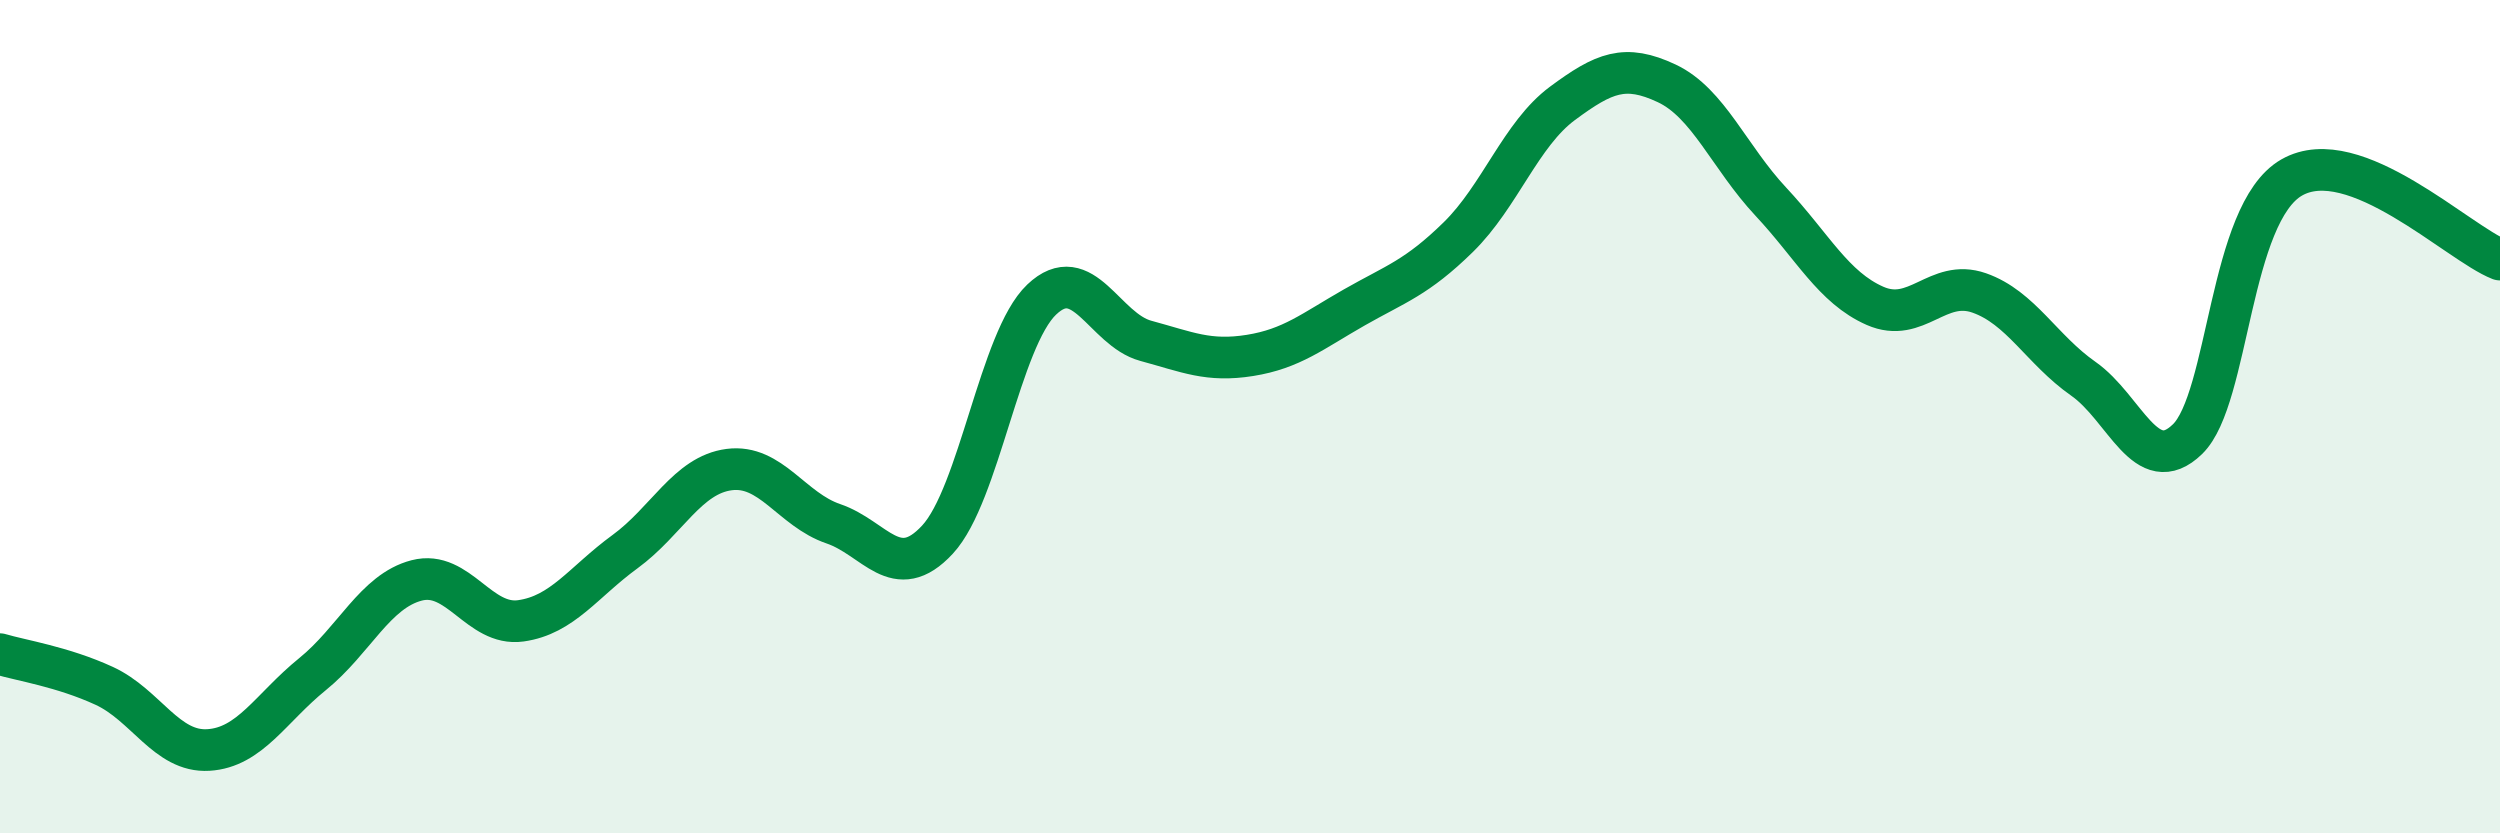 
    <svg width="60" height="20" viewBox="0 0 60 20" xmlns="http://www.w3.org/2000/svg">
      <path
        d="M 0,15.7 C 0.5,15.85 1.5,16 2.5,16.46 C 3.5,16.92 4,18.06 5,18 C 6,17.94 6.5,16.99 7.5,16.18 C 8.5,15.37 9,14.19 10,13.93 C 11,13.67 11.5,15.04 12.5,14.9 C 13.5,14.76 14,13.97 15,13.24 C 16,12.51 16.5,11.4 17.5,11.27 C 18.5,11.14 19,12.23 20,12.57 C 21,12.91 21.5,14.03 22.5,12.95 C 23.5,11.87 24,8.14 25,7.19 C 26,6.24 26.5,7.91 27.5,8.18 C 28.5,8.45 29,8.69 30,8.53 C 31,8.37 31.5,7.95 32.5,7.38 C 33.5,6.81 34,6.67 35,5.69 C 36,4.71 36.5,3.22 37.5,2.48 C 38.5,1.74 39,1.53 40,2 C 41,2.47 41.5,3.77 42.5,4.84 C 43.5,5.91 44,6.9 45,7.34 C 46,7.78 46.5,6.68 47.5,7.03 C 48.5,7.38 49,8.39 50,9.09 C 51,9.79 51.5,11.51 52.5,10.54 C 53.5,9.57 53.5,5.12 55,4.26 C 56.5,3.4 59,5.84 60,6.23L60 20L0 20Z"
        fill="#008740"
        opacity="0.1"
        stroke-linecap="round"
        stroke-linejoin="round"
      />
      <path
        d="M 0,15.7 C 0.5,15.85 1.5,16 2.5,16.46 C 3.5,16.92 4,18.06 5,18 C 6,17.94 6.5,16.99 7.5,16.18 C 8.5,15.37 9,14.19 10,13.93 C 11,13.67 11.5,15.04 12.5,14.9 C 13.5,14.76 14,13.97 15,13.24 C 16,12.51 16.5,11.4 17.5,11.27 C 18.5,11.14 19,12.23 20,12.57 C 21,12.91 21.5,14.03 22.5,12.95 C 23.5,11.87 24,8.14 25,7.19 C 26,6.24 26.5,7.91 27.5,8.18 C 28.5,8.45 29,8.69 30,8.53 C 31,8.37 31.5,7.95 32.5,7.38 C 33.5,6.81 34,6.67 35,5.69 C 36,4.71 36.5,3.22 37.5,2.48 C 38.5,1.74 39,1.53 40,2 C 41,2.47 41.5,3.77 42.5,4.84 C 43.5,5.91 44,6.9 45,7.34 C 46,7.78 46.5,6.68 47.5,7.03 C 48.5,7.38 49,8.39 50,9.09 C 51,9.79 51.5,11.51 52.5,10.54 C 53.5,9.57 53.5,5.12 55,4.26 C 56.5,3.4 59,5.84 60,6.23"
        stroke="#008740"
        stroke-width="1"
        fill="none"
        stroke-linecap="round"
        stroke-linejoin="round"
      />
    </svg>
  